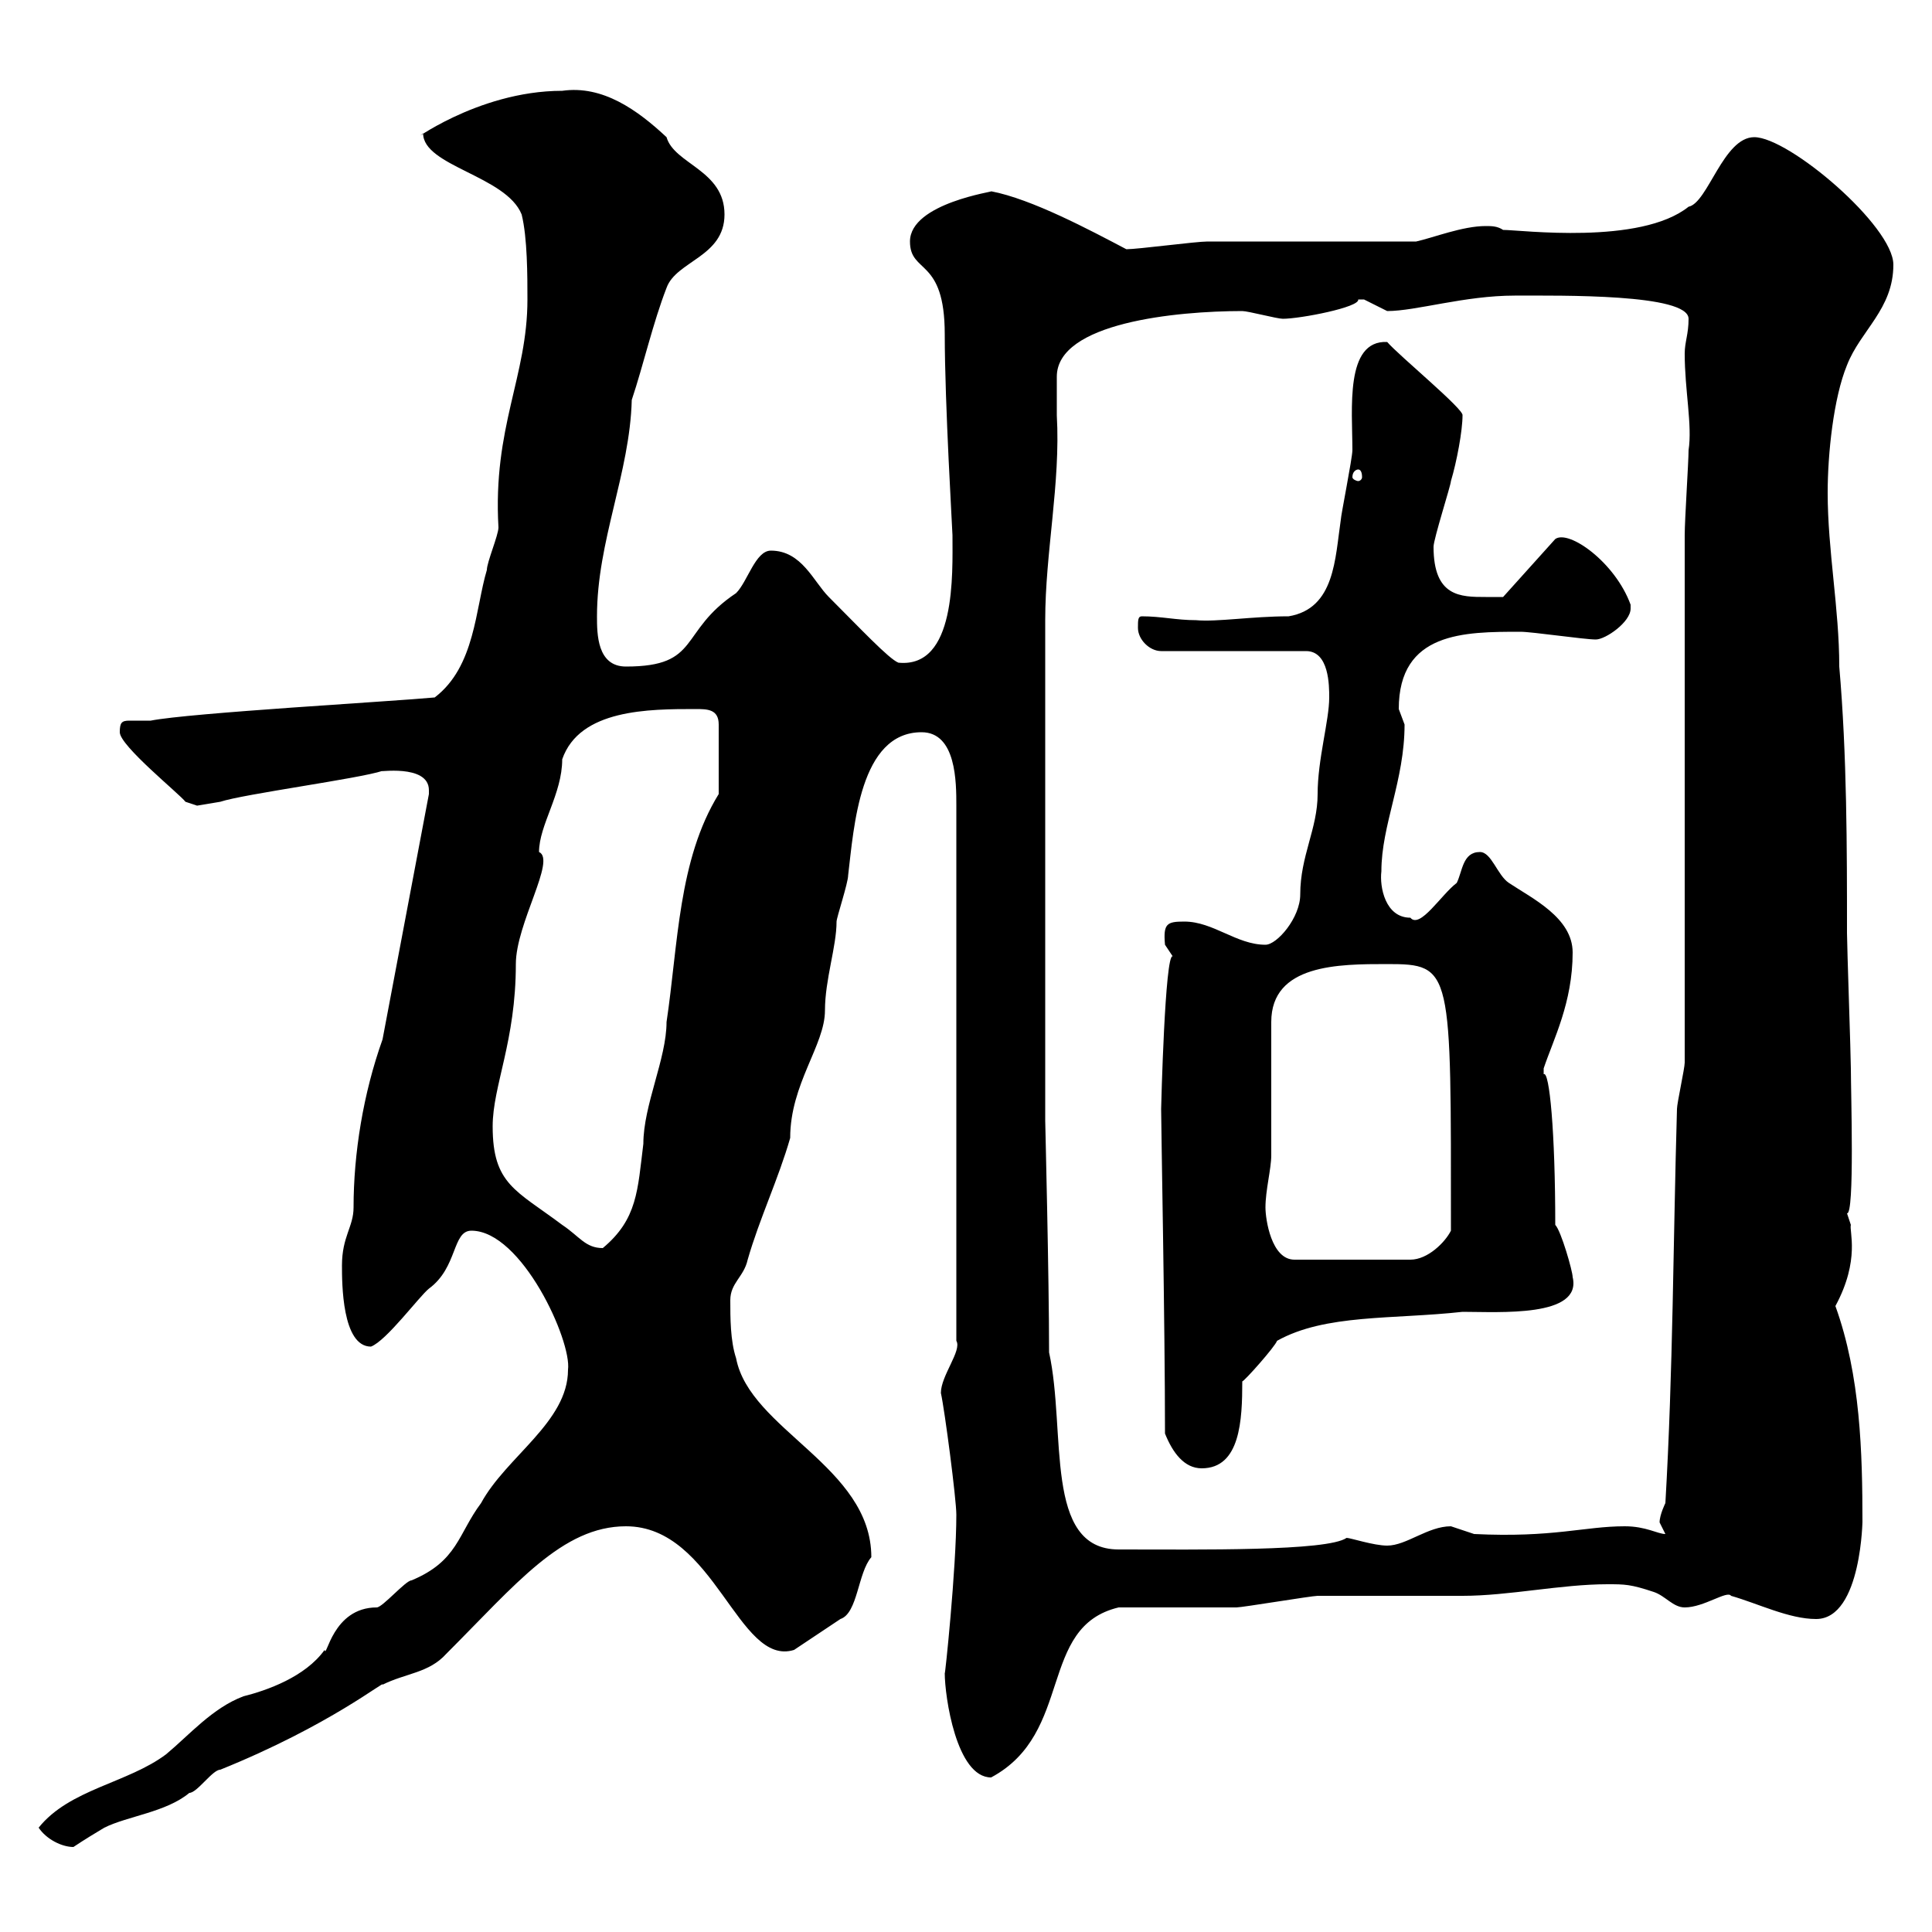 <svg xmlns="http://www.w3.org/2000/svg" xmlns:xlink="http://www.w3.org/1999/xlink" width="300" height="300"><path d="M6 283.80C7.20 285.60 9.60 286.80 11.40 286.80C13.20 285.60 14.70 284.70 16.20 283.80C19.80 282 25.80 281.40 29.40 278.40C30.60 278.40 33 274.80 34.20 274.80C51.30 267.90 60 260.70 59.40 261.60C63 259.80 66.60 259.80 69.30 256.80C80.10 246 87.30 237 97.20 237C111 237 114.60 258.90 123.30 256.20C123.30 256.20 128.70 252.60 130.50 251.40C133.20 250.50 133.20 244.20 135.30 241.80C135.30 227.70 116.40 222 114.30 210.90C113.40 208.20 113.40 204.60 113.40 201.90C113.40 199.20 115.50 198.30 116.10 195.60C117.90 189.30 120.90 183 122.70 176.70C122.70 168.30 128.10 162.30 128.10 156.90C128.10 152.10 129.90 147 129.90 143.10C129.90 142.50 131.70 137.10 131.70 135.90C132.60 128.40 133.50 113.70 143.10 113.70C148.50 113.70 148.50 121.50 148.50 125.10L148.50 208.20C149.40 209.70 146.10 213.60 146.10 216.30C146.70 219 148.50 232.80 148.50 235.20C148.50 243.60 146.70 260.70 146.70 259.80C146.70 263.40 148.50 276 153.90 276C166.80 269.10 161.10 252.60 173.70 249.60C176.70 249.60 189.30 249.60 192 249.60C192.90 249.60 203.70 247.80 204.60 247.80C206.40 247.80 225.30 247.80 227.10 247.80C234.30 247.80 242.40 246 249.60 246C252.30 246 253.20 246 256.80 247.20C258.60 247.80 259.80 249.60 261.60 249.60C264.60 249.60 268.20 246.90 268.80 247.80C273 249 277.80 251.40 282 251.40C289.20 251.40 289.20 235.20 289.20 236.40C289.20 225.60 288.90 213.60 285 202.80C288.90 195.60 287.10 191.10 287.40 190.20C287.40 190.20 286.80 188.40 286.80 188.40C288 188.70 287.40 169.50 287.40 165.90C287.40 164.10 286.80 146.70 286.80 144.90C286.80 131.70 286.80 117.30 285.60 103.50C285.60 94.50 283.80 85.50 283.80 76.50C283.80 70.50 284.70 61.80 286.80 56.70C288.90 51.30 294 48 294 41.10C294 35.10 277.80 21.30 272.40 21.30C267.60 21.30 265.20 31.50 262.20 32.10C254.70 38.10 236.10 35.70 233.40 35.70C232.50 35.10 231.60 35.10 230.70 35.10C227.10 35.10 222.60 36.90 219.90 37.50C215.40 37.50 192 37.50 187.50 37.50C185.70 37.50 176.70 38.70 174.90 38.70C169.20 35.70 160.20 30.90 153.90 29.70C154.80 29.70 141.30 31.50 141.30 37.50C141.30 42.60 146.70 39.90 146.70 51.90C146.70 62.70 147.90 82.50 147.90 83.10C147.90 89.10 148.50 103.80 139.50 102.90C138 102.30 133.50 97.50 128.70 92.70C126.30 90.30 124.50 85.50 119.70 85.50C117.30 85.50 116.10 90.30 114.30 92.10C105.30 98.10 108.90 103.50 97.20 103.50C92.70 103.50 92.70 98.40 92.70 95.70C92.70 84 97.80 73.50 98.10 62.10C99.90 56.70 101.40 50.10 103.50 44.70C105 40.50 112.50 39.90 112.50 33.30C112.50 26.40 104.70 25.50 103.50 21.30C99 17.10 93.60 13.20 87.30 14.10C73.80 14.10 63 22.80 65.70 20.70C65.70 25.80 78.60 27.30 81 33.30C81.90 36.90 81.90 42.90 81.90 46.50C81.90 58.50 76.50 66.30 77.40 81.90C77.40 83.10 75.60 87.30 75.60 88.50C73.80 94.50 73.80 103.50 67.50 108.30C61.20 108.90 29.40 110.70 23.40 111.90C21.90 111.90 21 111.90 20.10 111.90C18.90 111.90 18.60 112.20 18.60 113.70C18.60 115.80 27.90 123.30 28.80 124.50C28.80 124.50 30.60 125.10 30.60 125.10C30.60 125.10 34.20 124.50 34.20 124.50C37.80 123.30 55.80 120.90 59.40 119.70C58.20 120 66.60 118.50 66.60 122.70C66.60 123 66.60 123 66.60 123.30L59.40 161.40C56.40 169.80 54.90 179.10 54.90 187.50C54.90 190.50 53.10 192 53.10 196.50C53.10 199.20 53.10 209.10 57.60 209.10C60 208.20 65.10 201.30 66.60 200.10C71.10 196.80 70.20 191.10 73.20 191.10C81 191.10 88.80 208.20 88.20 212.70C88.20 220.80 78.60 226.20 74.70 233.40C71.10 238.20 71.10 242.40 63.90 245.40C63 245.40 59.40 249.60 58.50 249.60C51.60 249.60 50.70 257.70 50.40 256.20C47.40 260.40 41.40 262.50 37.80 263.40C33 265.20 29.40 269.40 25.80 272.40C19.80 276.90 10.80 277.80 6 283.80ZM162.90 210C162.90 198.30 162.30 174.30 162.30 174L162.30 128.10C162.30 118.20 162.30 102.30 162.30 96.30C162.30 85.80 164.70 75 164.10 64.50C164.10 62.40 164.10 60.60 164.10 58.50C164.10 50.10 182.70 48.30 192.90 48.30C193.80 48.30 198.30 49.50 199.20 49.50C201.90 49.50 211.20 47.70 210.90 46.50C210.90 46.50 210.90 46.50 211.80 46.50C211.80 46.50 215.40 48.30 215.40 48.30C219.90 48.30 227.40 45.90 235.20 45.90C242.40 45.90 262.20 45.60 262.20 49.50C262.20 51.90 261.60 53.10 261.60 54.90C261.60 60.60 262.80 66 262.20 69.90C262.20 71.70 261.60 80.70 261.60 83.10L261.60 165C261.60 165.90 260.40 171.30 260.40 172.20C259.80 192.90 259.80 212.70 258.60 233.40C258.60 233.40 257.70 235.20 257.70 236.40C257.70 236.40 258.60 238.20 258.60 238.20C257.40 238.20 255.60 237 252.30 237C246 237 241.20 238.80 228.90 238.20C228.90 238.20 225.30 237 225.30 237C221.70 237 218.40 240 215.40 240C213.30 240 209.70 238.80 209.10 238.80C206.10 240.90 186.30 240.60 173.70 240.60C162 240.60 165.60 222.30 162.90 210ZM180.90 222.60C182.10 225.60 183.90 228 186.60 228C192.60 228 192.90 220.50 192.90 214.50C193.20 214.50 198 209.10 198.30 208.20C205.80 204 216.30 204.90 227.10 203.70C232.80 203.70 245.70 204.60 244.20 198.30C244.20 197.40 242.40 191.10 241.50 190.20C241.50 175.80 240.60 166.20 239.70 166.80C239.70 166.80 239.70 166.80 239.70 165.90C241.20 161.40 244.20 155.70 244.20 147.90C244.20 142.50 237.90 139.50 234.30 137.10C232.50 135.90 231.60 132.30 229.80 132.30C227.10 132.30 227.10 135.30 226.20 137.10C223.80 138.90 220.50 144.30 219 142.50C215.10 142.50 214.20 137.70 214.50 135.30C214.50 128.10 218.10 121.20 218.10 112.50C218.10 112.50 217.20 110.10 217.20 110.10C217.20 98.10 227.40 98.10 236.10 98.10C237.90 98.10 246 99.30 247.80 99.30C249.30 99.30 253.20 96.60 253.20 94.50C253.20 94.20 253.20 94.20 253.20 93.90C250.80 87.30 243.60 82.20 241.50 83.70L233.40 92.70C233.40 92.70 231.60 92.70 230.70 92.70C226.80 92.70 222.60 92.70 222.60 84.90C222.60 83.70 225.30 75.30 225.30 74.70C226.20 71.70 227.10 66.90 227.10 64.50C227.40 63.60 217.20 55.20 215.40 53.10C208.80 52.80 210 63.60 210 69.90C210 71.10 208.20 80.10 208.20 80.70C207.30 86.70 207.30 94.50 200.10 95.70C194.40 95.70 189 96.60 185.70 96.30C182.70 96.30 180.30 95.70 177.30 95.70C176.70 95.70 176.70 96.30 176.70 97.50C176.70 99.30 178.50 101.10 180.30 101.10L202.80 101.10C206.40 101.10 206.40 106.50 206.40 108.30C206.40 111.90 204.60 117.90 204.60 123.30C204.60 128.70 201.90 132.90 201.90 138.90C201.90 142.50 198.30 146.70 196.50 146.70C192 146.70 188.40 143.10 183.90 143.10C181.20 143.10 180.60 143.40 180.90 146.70C180.90 146.70 182.10 148.50 182.10 148.50C180.90 147.90 180.30 171.90 180.30 172.20C180.30 174.90 180.90 205.80 180.90 222.60ZM196.50 187.50C196.50 184.80 197.40 181.50 197.40 179.40C197.40 176.70 197.40 161.40 197.40 158.70C197.40 149.70 207.90 149.70 215.40 149.70C225.60 149.70 225.30 150.30 225.30 191.10C224.40 192.90 221.70 195.60 219 195.60L201 195.60C197.40 195.60 196.50 189.30 196.50 187.50ZM76.50 174.90C76.50 168.60 80.10 161.70 80.10 149.70C80.10 143.40 86.40 133.50 83.70 132.30C83.70 128.10 87.30 123.30 87.30 117.90C90 110.10 100.80 110.10 108 110.10C109.80 110.10 111.60 110.10 111.60 112.50L111.60 123.30C105.30 133.50 105.30 146.70 103.50 158.70C103.50 164.40 99.90 171.60 99.90 177.60C99 184.80 99 189.30 93.60 193.80C90.90 193.80 90 192 87.30 190.20C80.10 184.80 76.50 183.90 76.50 174.90ZM210.90 72.90C211.20 72.90 211.50 73.20 211.50 74.10C211.50 74.40 211.20 74.70 210.90 74.70C210.60 74.70 210 74.40 210 74.10C210 73.20 210.60 72.90 210.90 72.90Z"/></svg>